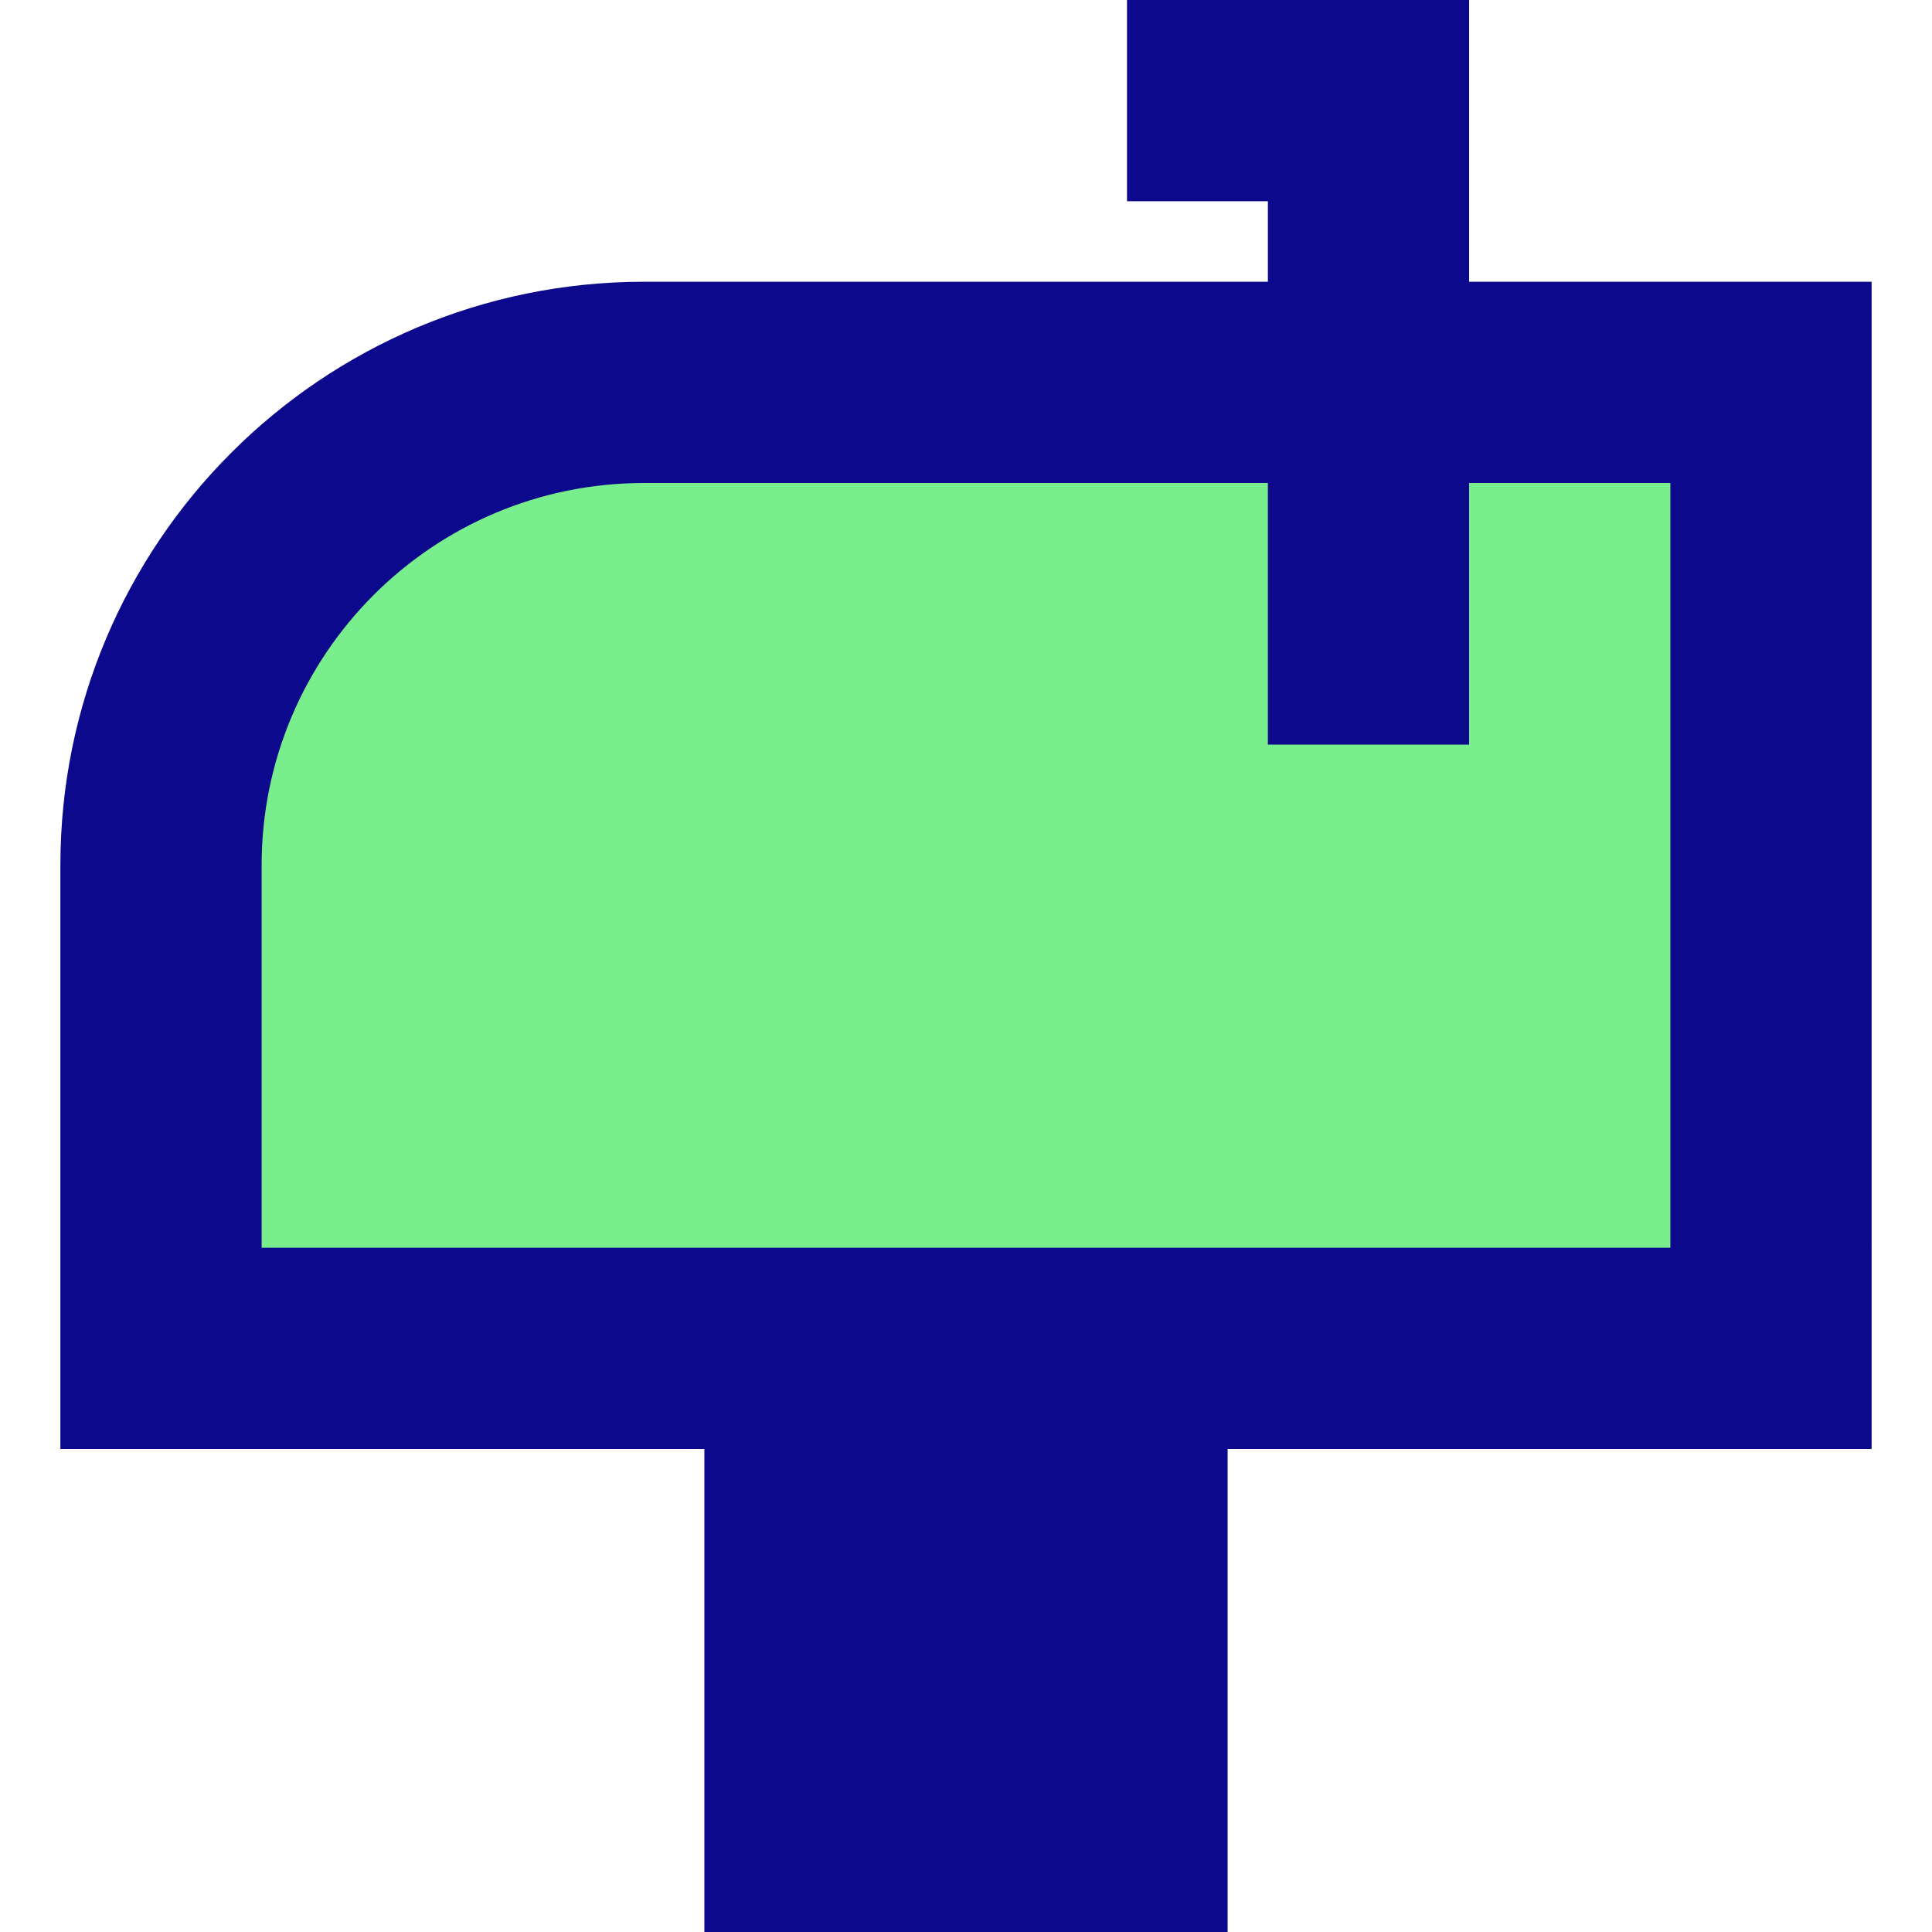 <svg xmlns="http://www.w3.org/2000/svg" fill="none" viewBox="0 0 24 24" id="Inbox-Post--Streamline-Sharp">
  <desc>
    Inbox Post Streamline Icon: https://streamlinehq.com
  </desc>
  <g id="inbox-post--mail-flag-new-open-inbox-mailbox-post">
    <path id="Rectangle 2095" fill="#79ee8d" d="M2 10.75c0 -3.314 2.686 -6 6 -6h14v12H2v-6Z" stroke-width="1"></path>
    <path id="Union" fill="#0c098c" fill-rule="evenodd" d="M14 0h4.25v3.5h5V18h-8v6h-6.5v-6h-8v-7.25C0.75 6.746 3.996 3.5 8 3.5h7.75v-1H14V0ZM8.75 15.5h12V6h-2.5v3.25h-2.5V6H8c-2.623 0 -4.75 2.127 -4.75 4.75v4.75h5.5Z" clip-rule="evenodd" stroke-width="1"></path>
  </g>
</svg>